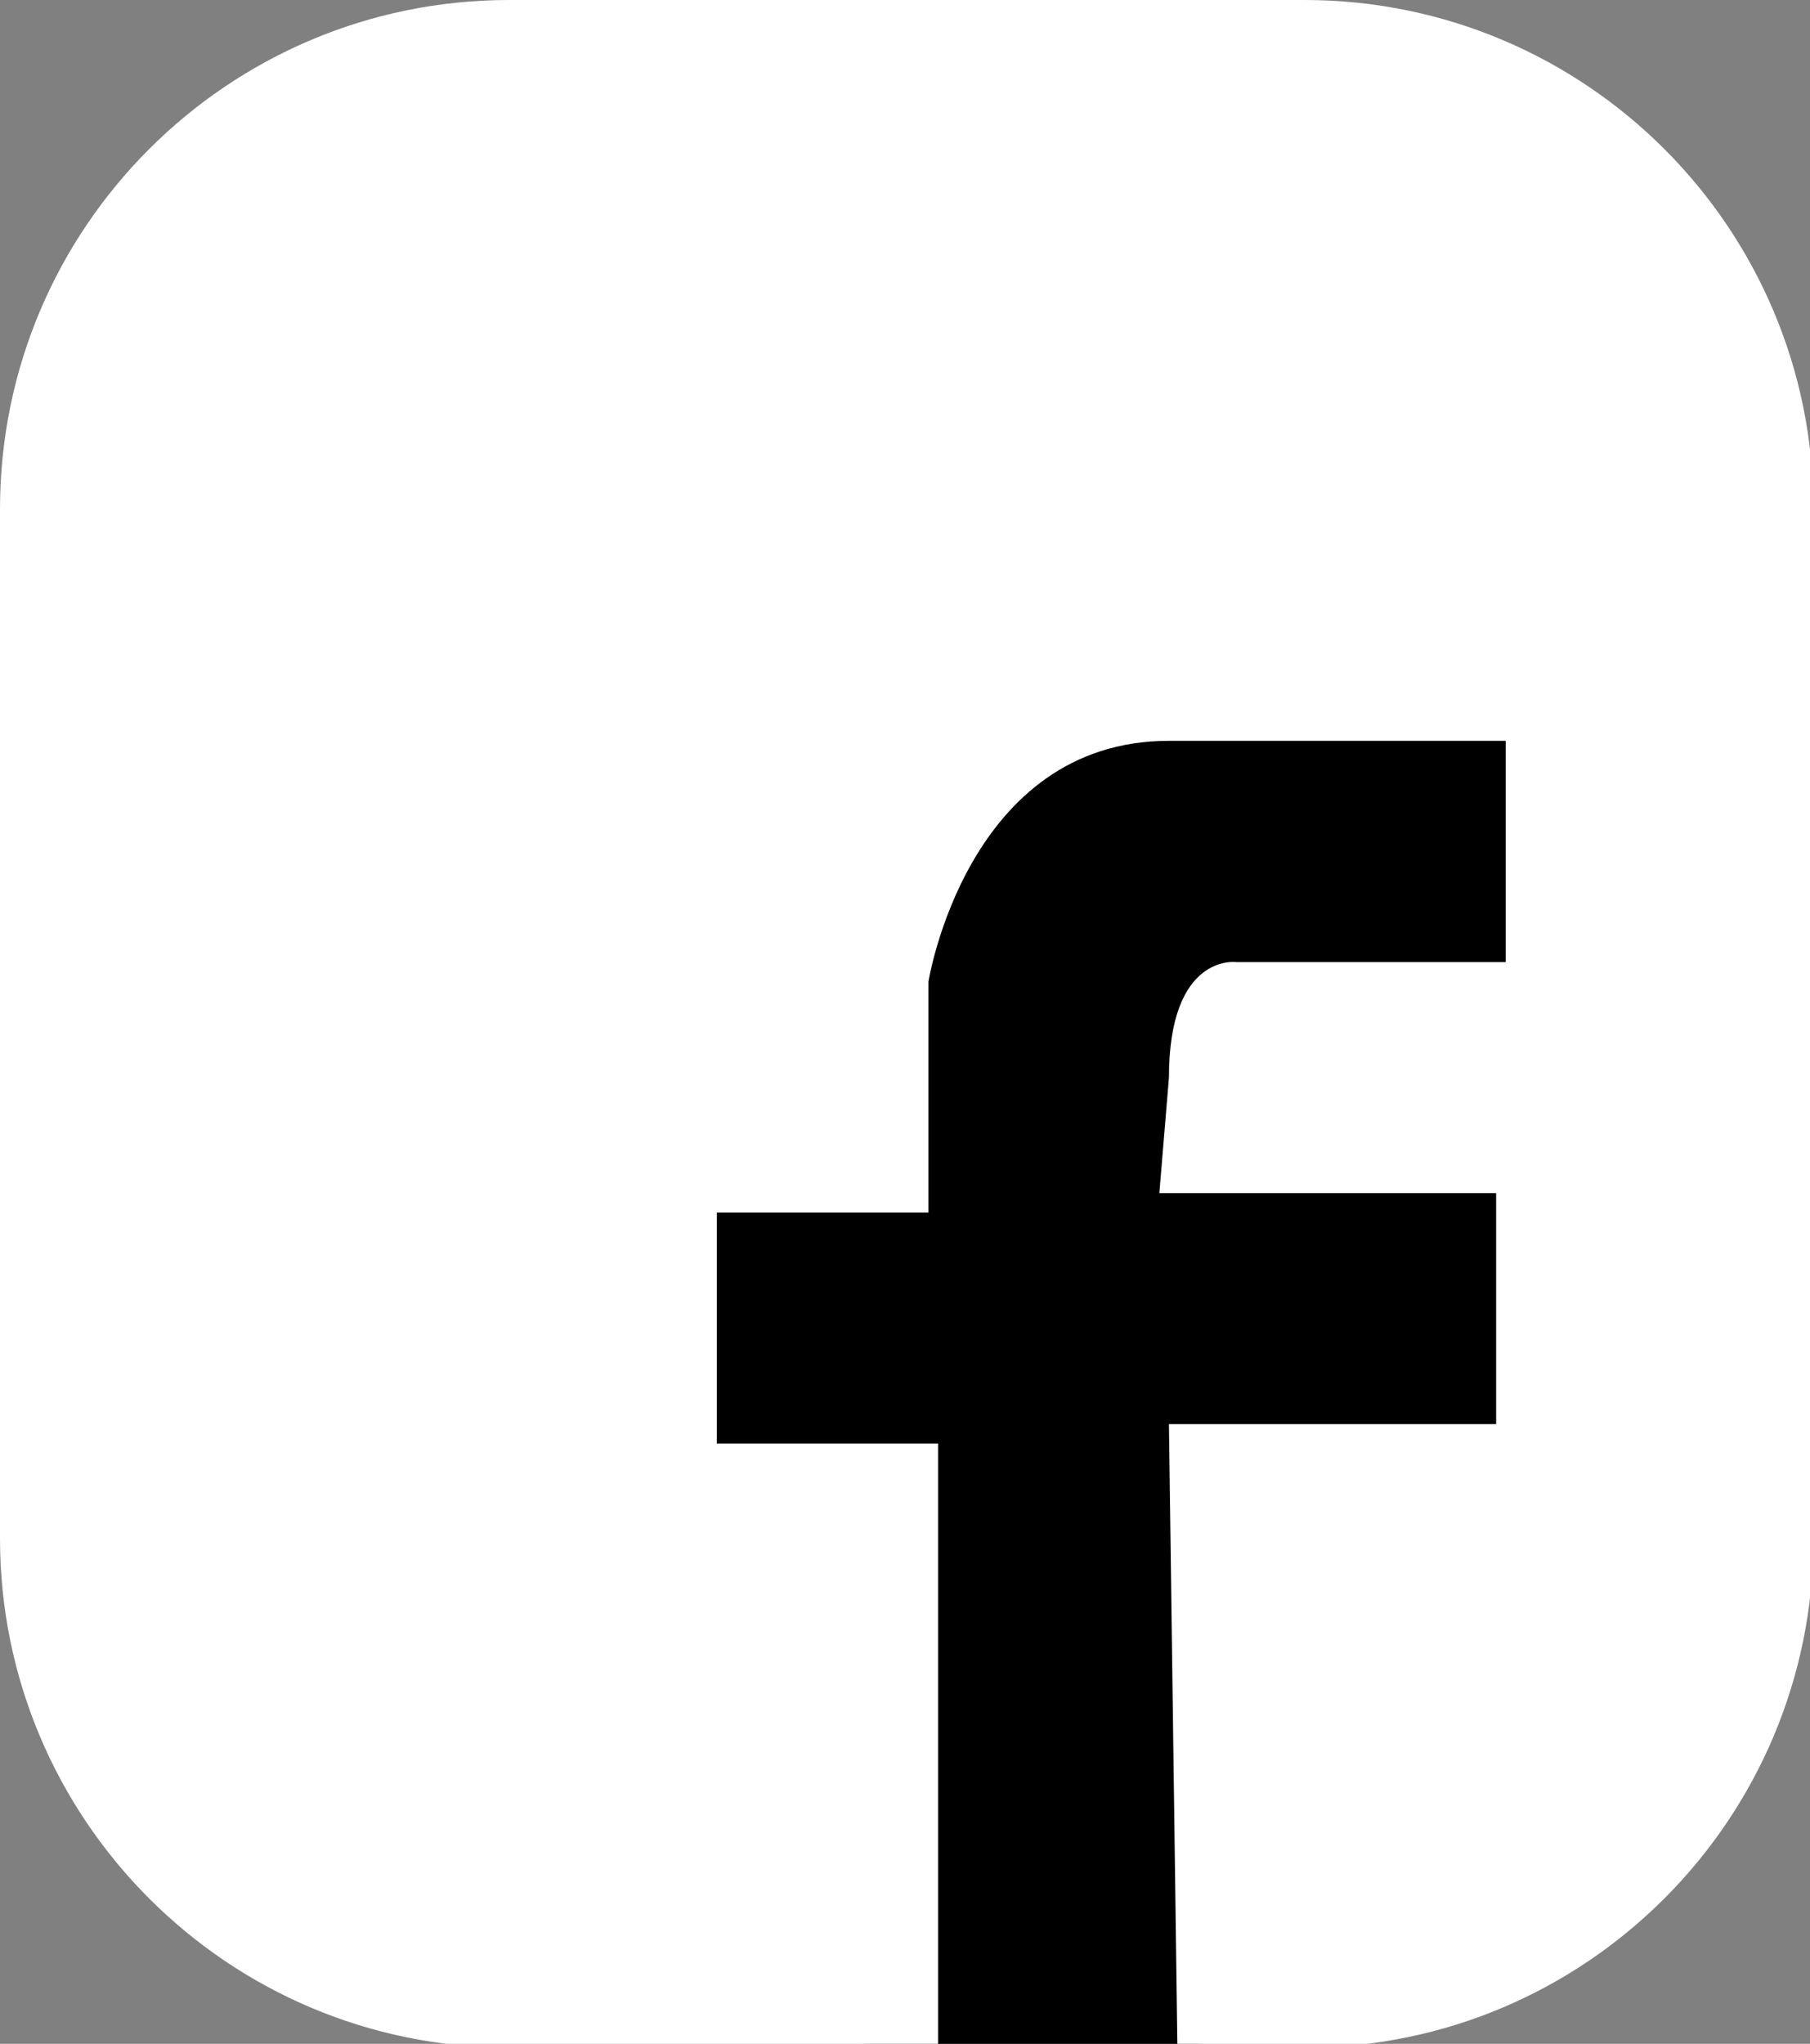 <?xml version="1.0" encoding="UTF-8"?> <!-- Generator: Adobe Illustrator 16.0.0, SVG Export Plug-In . SVG Version: 6.00 Build 0) --> <svg xmlns="http://www.w3.org/2000/svg" xmlns:xlink="http://www.w3.org/1999/xlink" id="Laag_1" x="0px" y="0px" width="72.856px" height="82.234px" viewBox="0 0 72.856 82.234" xml:space="preserve"><rect x="0" y="0" width="72.856" height="82.234" fill="#808080" stroke="none"/> <path d="M47.393,82.388l5.114-1c11.313,0,19.49-8.177,19.49-19.495V20.486C71.998,9.167,63.821,1,52.507,1H20.494 C9.176,1,1,9.167,1,20.486v41.407c0,11.318,8.176,19.495,19.495,19.495l17.264,1H47.393z"></path> <path fill="#FFFFFF" d="M52.507,0H20.494C9.176,0,0,9.167,0,20.486v41.407c0,11.318,9.176,20.495,20.495,20.495h17.264V58.081 h-8.904v-9.295h8.518v-9.294c0,0,1.547-9.685,9.68-9.685h13.556v8.904H49.766c0,0-2.714-0.381-2.714,4.647l-0.386,4.647h13.556V57.3 h-13.17l0.341,25.088h5.114c11.313,0,20.49-9.177,20.49-20.495V20.486C72.998,9.167,63.821,0,52.507,0z"></path> </svg> 